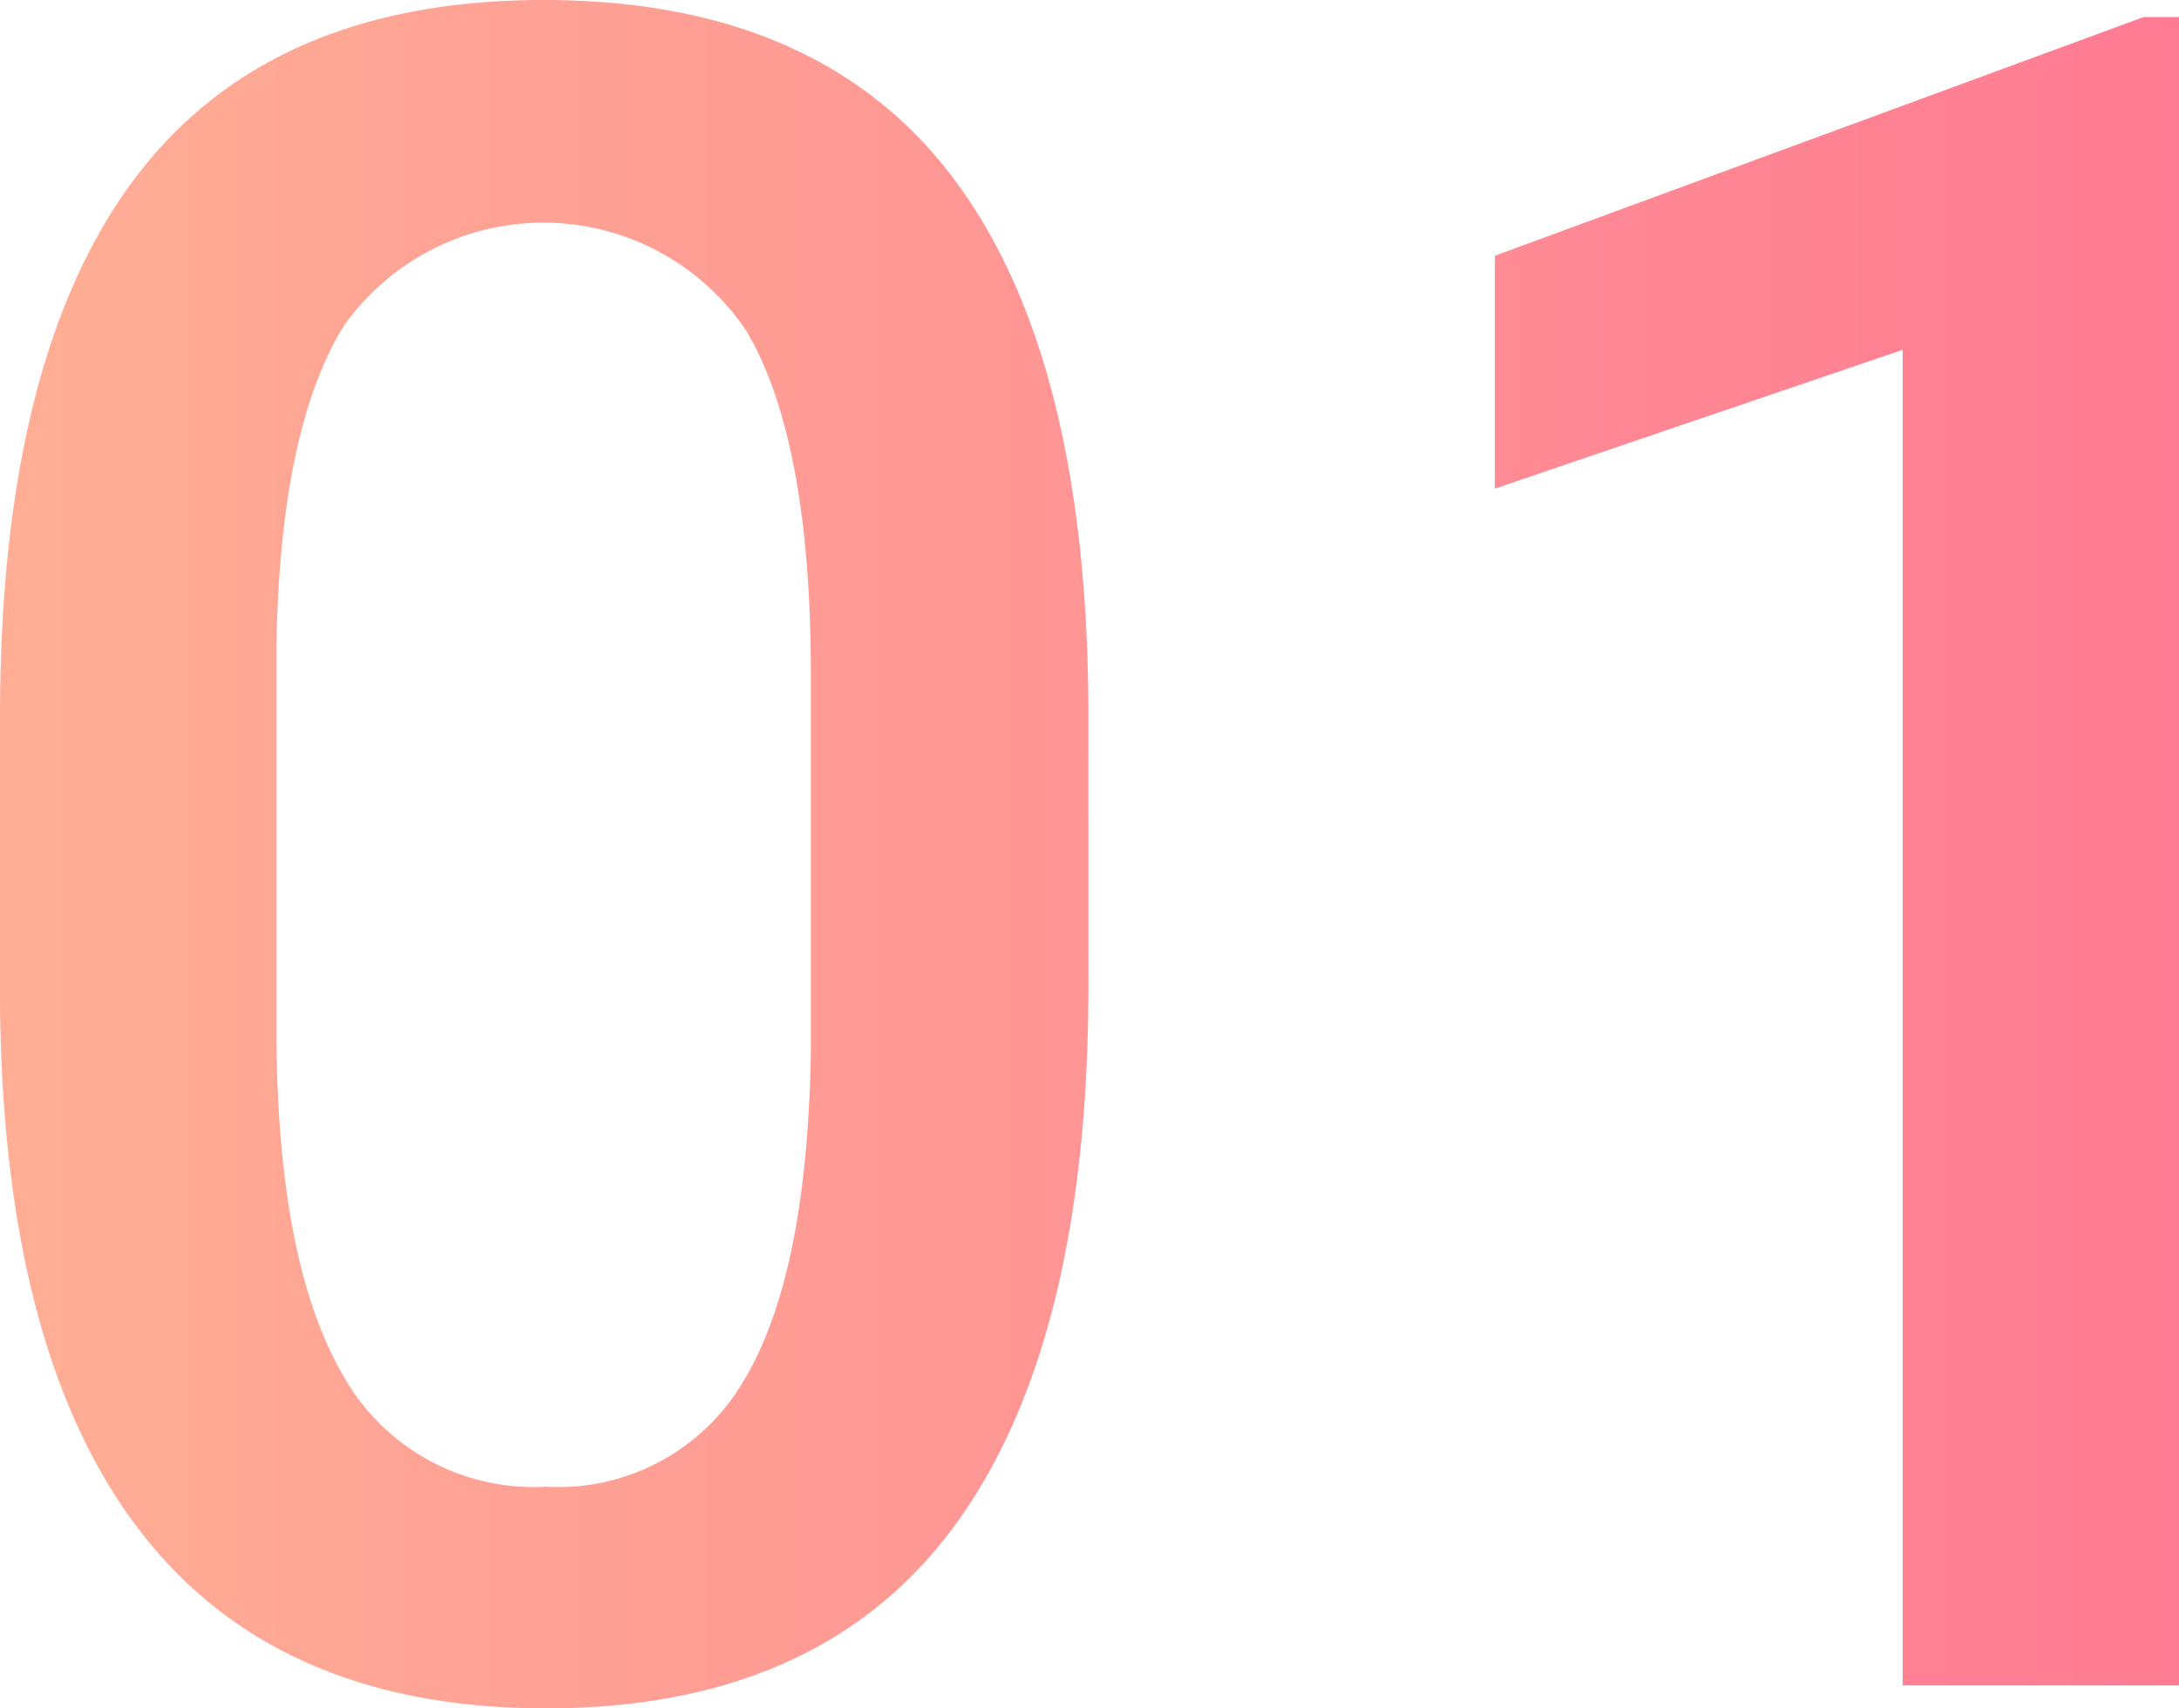 <svg xmlns="http://www.w3.org/2000/svg" xmlns:xlink="http://www.w3.org/1999/xlink" width="59.622" height="46.75" viewBox="0 0 59.622 46.75">
  <defs>
    <linearGradient id="linear-gradient" y1="0.5" x2="2.002" y2="0.5" gradientUnits="objectBoundingBox">
      <stop offset="0" stop-color="#ffae95"/>
      <stop offset="1" stop-color="#ff7b93"/>
    </linearGradient>
    <linearGradient id="linear-gradient-2" x1="-2.185" y1="0.5" x2="1" y2="0.5" xlink:href="#linear-gradient"/>
  </defs>
  <g id="グループ_91" data-name="グループ 91" transform="translate(-156 -2526.46)">
    <path id="パス_79" data-name="パス 79" d="M185.781,2553.429q0,9.813-3.672,14.8t-11.172,4.984q-7.374,0-11.109-4.859T156,2553.96v-7.875q0-9.812,3.672-14.718t11.2-4.907q7.469,0,11.141,4.782t3.765,14.312Zm-7.594-8.5q0-6.405-1.75-9.39a6.688,6.688,0,0,0-11.031-.157q-1.751,2.829-1.844,8.828v10.313q0,6.375,1.782,9.5a5.981,5.981,0,0,0,5.593,3.125,5.877,5.877,0,0,0,5.407-2.891q1.749-2.889,1.843-9.047Z" fill="url(#linear-gradient)"/>
    <path id="パス_80" data-name="パス 80" d="M215.622,2572.585H208.06v-36.552l-11.157,3.8v-6.375l17.75-6.531h.969Z" fill="url(#linear-gradient-2)"/>
  </g>
</svg>
